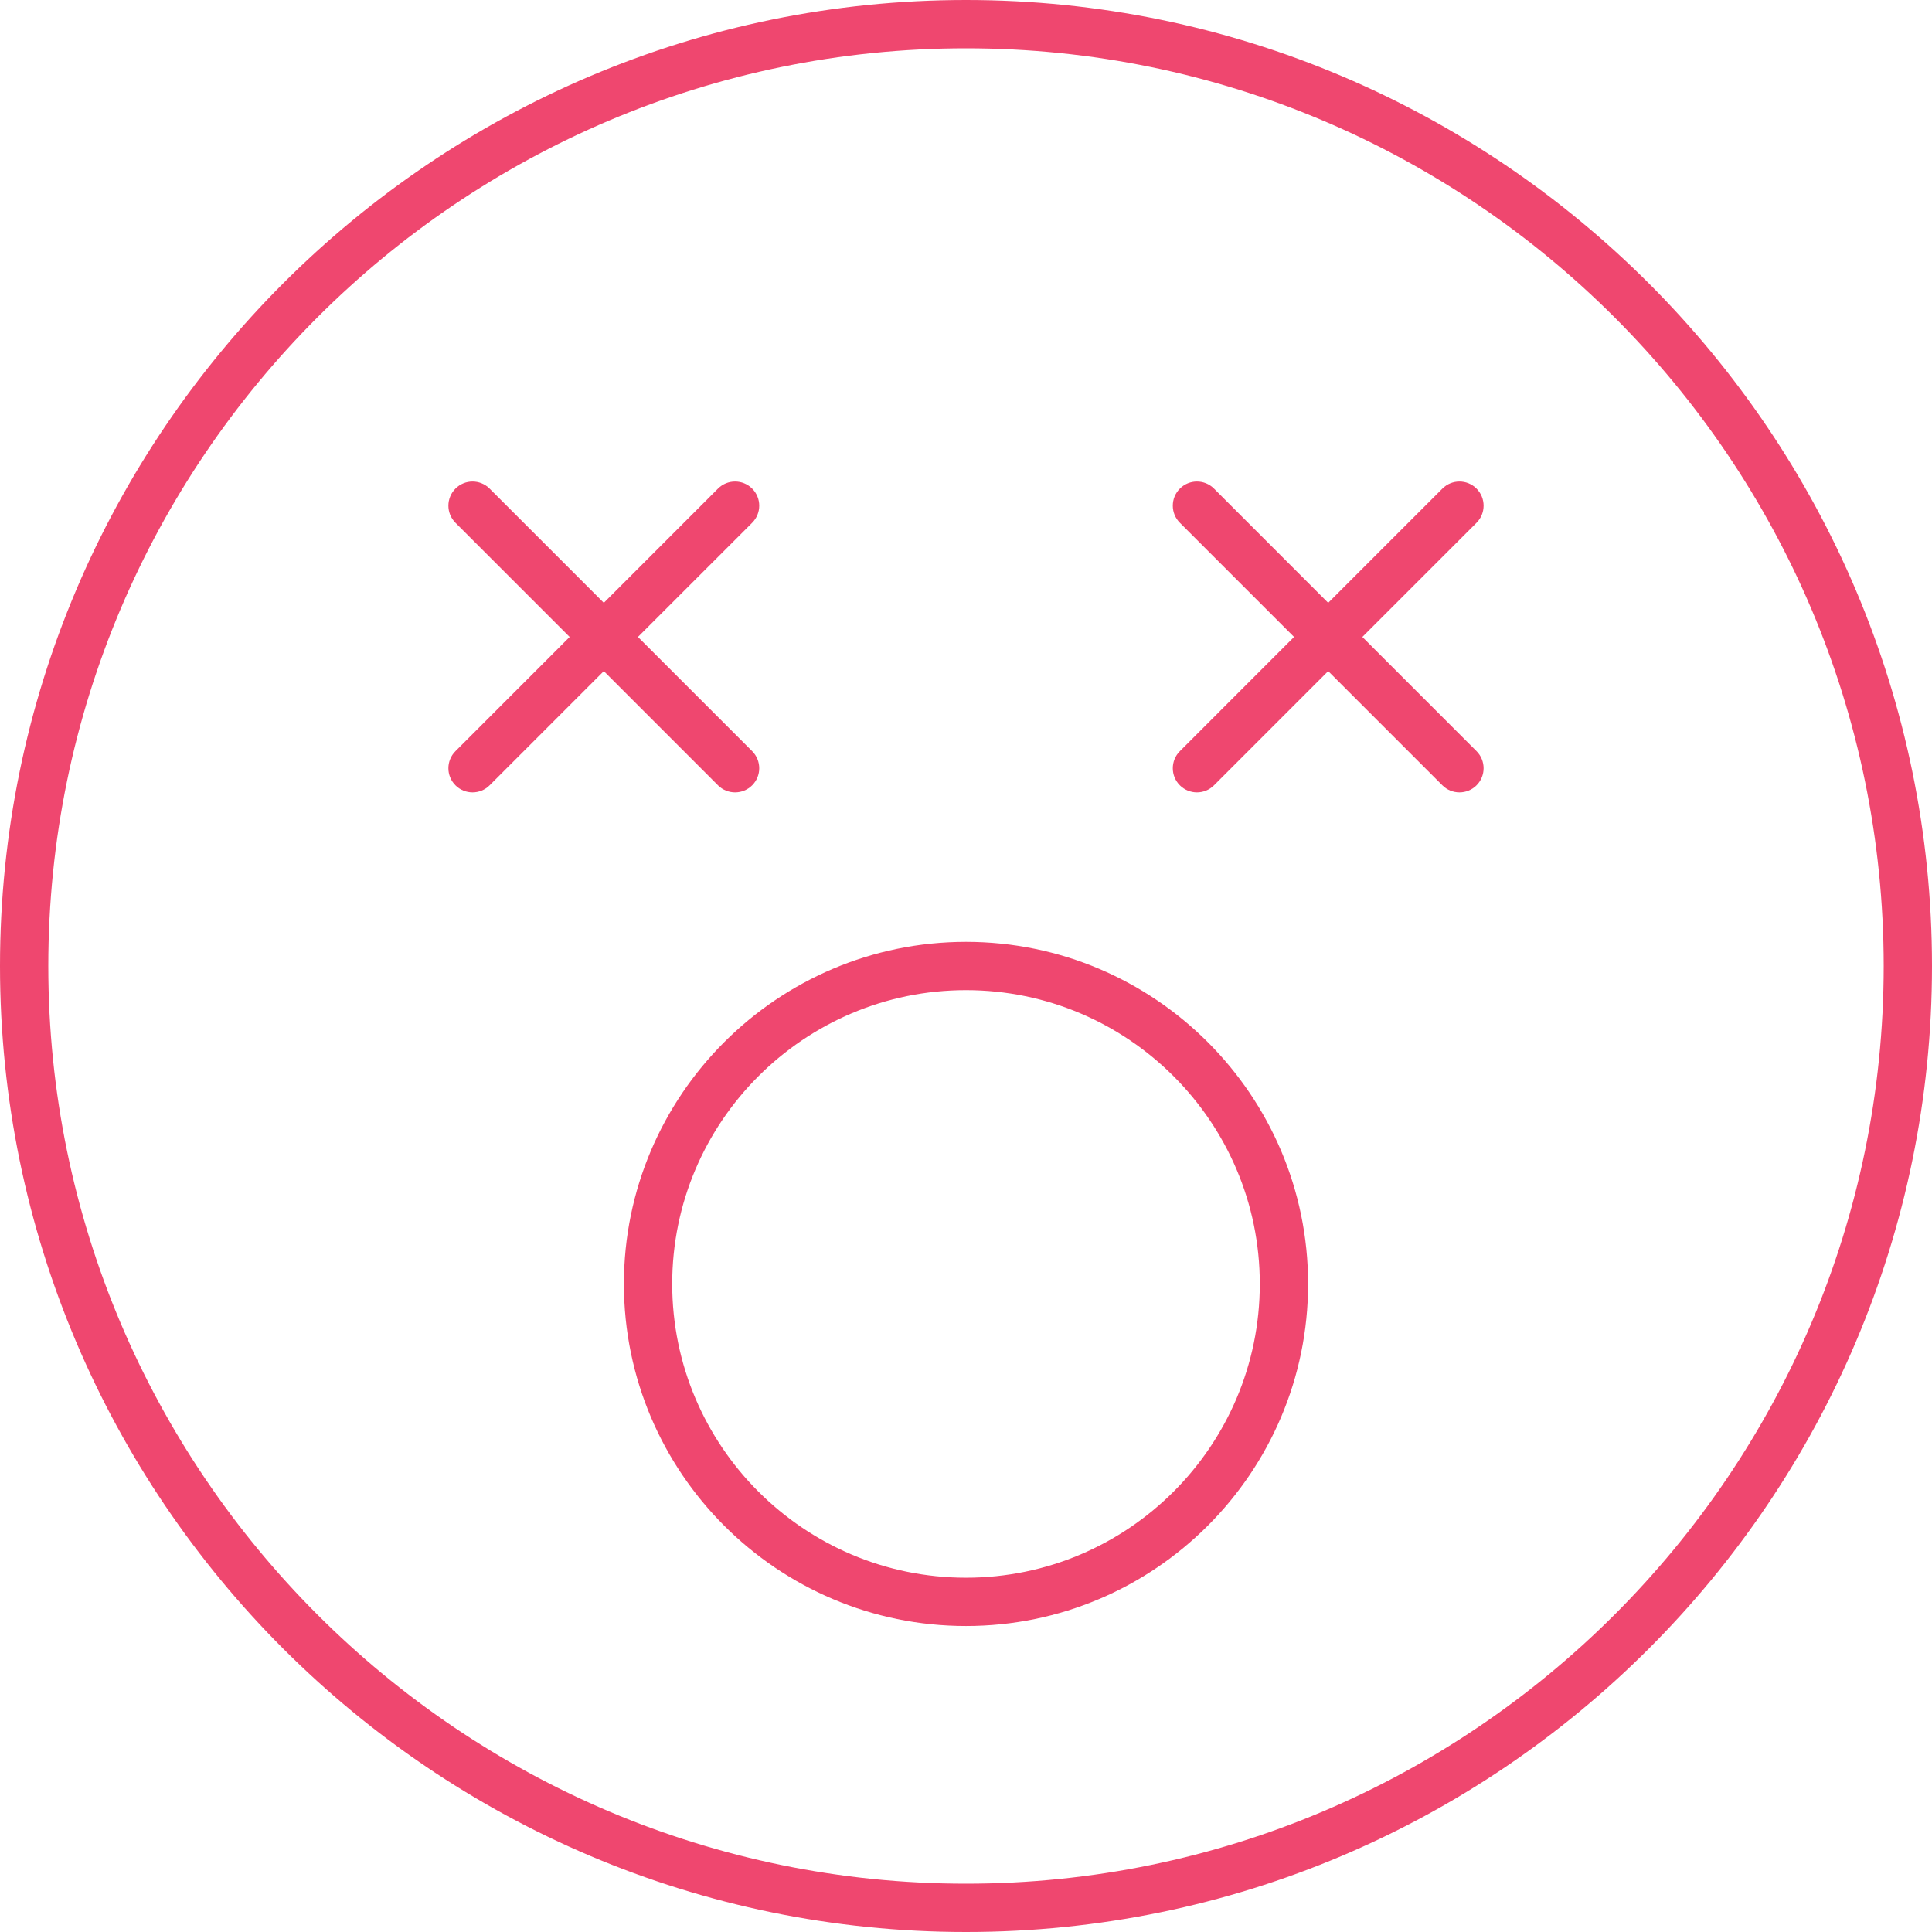 <?xml version="1.0" encoding="UTF-8"?> <svg xmlns="http://www.w3.org/2000/svg" width="60" height="60" viewBox="0 0 60 60" fill="none"><g clip-path="url(#clip0_92_2233)"><path d="M30 0C13.458 0 0 13.458 0 30C0 46.542 13.458 60 30 60C46.542 60 60 46.542 60 30C60 13.458 46.542 0 30 0ZM30 58.5C14.285 58.5 1.5 45.715 1.5 30C1.5 14.285 14.285 1.5 30 1.5C45.715 1.5 58.5 14.285 58.5 30C58.5 45.715 45.715 58.5 30 58.5Z" fill="#EF476F"></path><path d="M22.298 24.389C22.444 24.535 22.637 24.608 22.828 24.608C23.02 24.608 23.212 24.535 23.359 24.389C23.652 24.096 23.652 23.621 23.359 23.328L19.812 19.781L23.359 16.235C23.652 15.942 23.652 15.467 23.359 15.174C23.066 14.881 22.591 14.881 22.298 15.174L18.752 18.721L15.205 15.174C14.912 14.881 14.438 14.881 14.145 15.174C13.852 15.467 13.852 15.942 14.145 16.235L17.691 19.781L14.145 23.328C13.852 23.621 13.852 24.096 14.145 24.389C14.291 24.535 14.483 24.608 14.675 24.608C14.867 24.608 15.059 24.535 15.205 24.389L18.752 20.842L22.298 24.389Z" fill="#EF476F"></path><path d="M45.855 15.174C45.562 14.881 45.088 14.881 44.795 15.174L41.248 18.721L37.702 15.174C37.409 14.881 36.935 14.881 36.642 15.174C36.349 15.467 36.349 15.942 36.642 16.235L40.188 19.781L36.642 23.328C36.349 23.621 36.349 24.096 36.642 24.389C36.788 24.535 36.98 24.608 37.172 24.608C37.364 24.608 37.555 24.535 37.702 24.389L41.248 20.842L44.795 24.389C44.941 24.535 45.133 24.608 45.325 24.608C45.517 24.608 45.709 24.535 45.855 24.389C46.148 24.096 46.148 23.621 45.855 23.328L42.309 19.781L45.855 16.235C46.148 15.942 46.148 15.467 45.855 15.174Z" fill="#EF476F"></path><path d="M30 29.25C24.142 29.25 19.376 34.016 19.376 39.873C19.376 45.732 24.142 50.497 30 50.497C35.858 50.497 40.624 45.732 40.624 39.873C40.624 34.016 35.858 29.25 30 29.25ZM30 48.997C24.969 48.997 20.876 44.904 20.876 39.873C20.876 34.843 24.969 30.75 30 30.75C35.031 30.75 39.124 34.843 39.124 39.873C39.124 44.904 35.031 48.997 30 48.997Z" fill="#EF476F"></path></g><defs><clipPath id="clip0_92_2233"><rect width="60" height="60" fill="white"></rect></clipPath></defs></svg> 